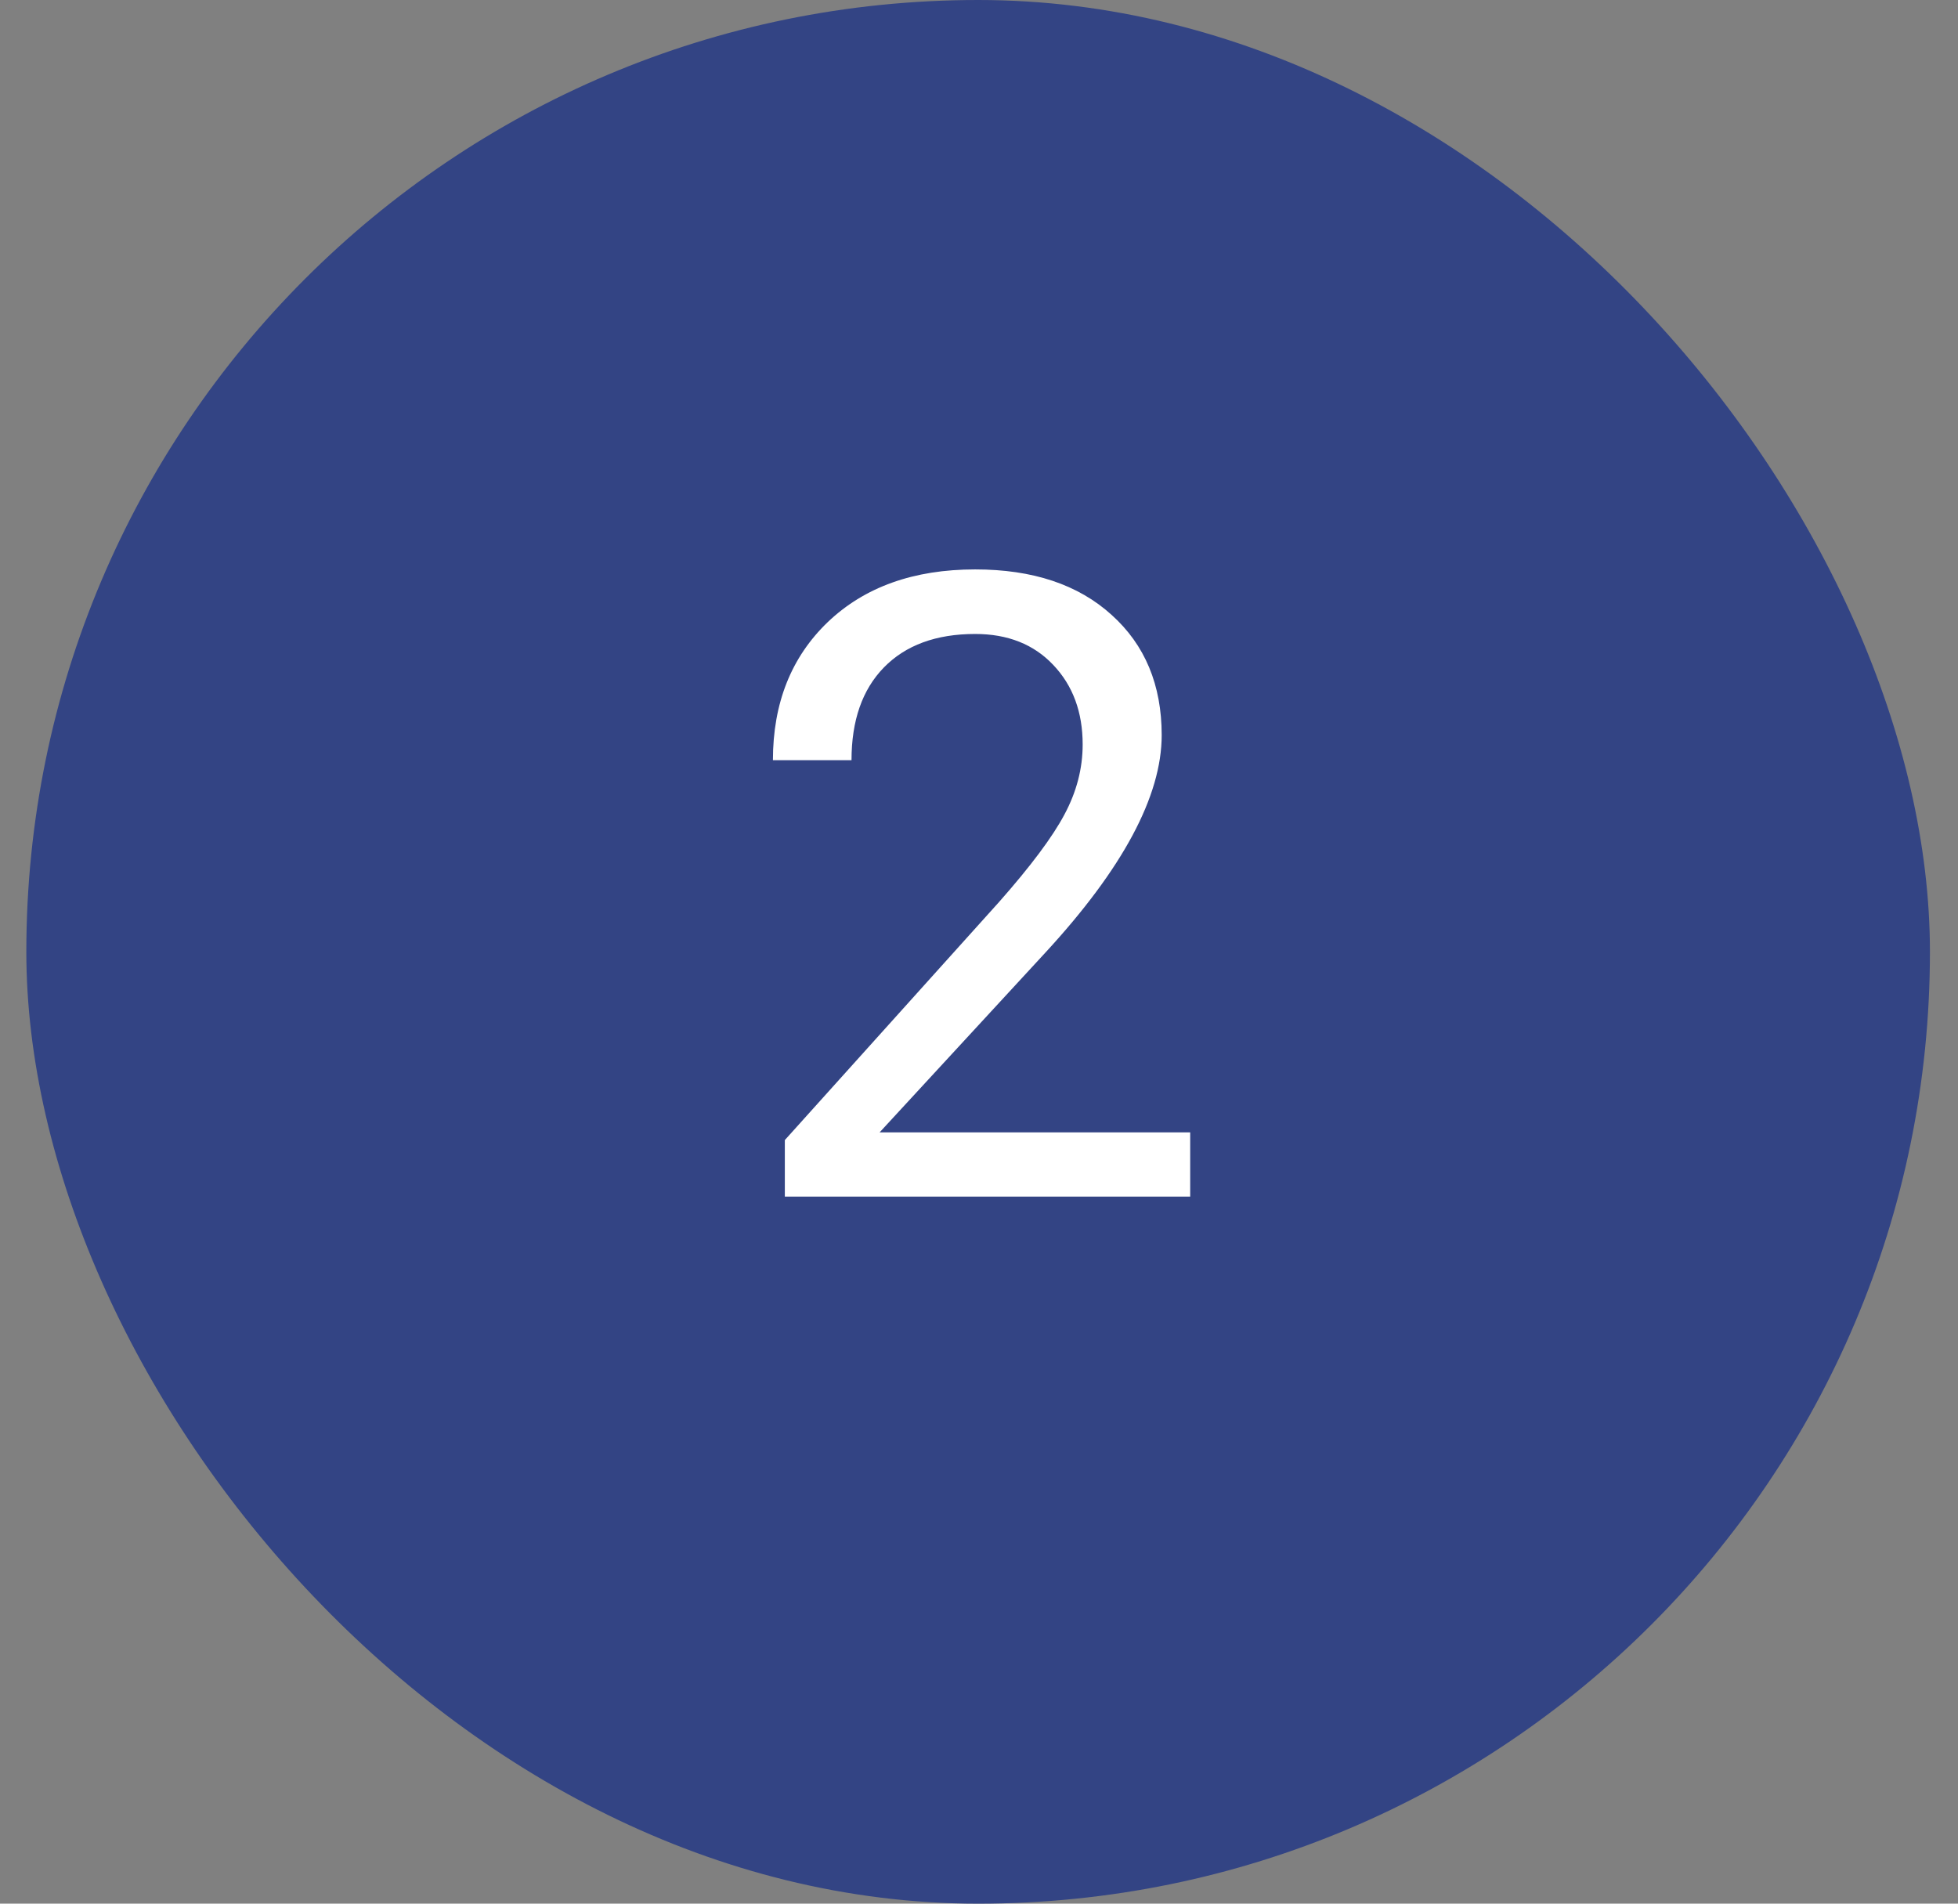 <svg width="36" height="35" viewBox="0 0 36 35" fill="none" xmlns="http://www.w3.org/2000/svg">
<rect x="0" y="0" width="36" height="35" fill="#808080" stroke="none"/>
<rect x="0.484" width="35" height="35" rx="17.5" fill="#334484"/>
<path d="M21.883 22H14.43V20.961L18.367 16.586C18.951 15.925 19.352 15.388 19.57 14.977C19.794 14.56 19.906 14.13 19.906 13.688C19.906 13.094 19.727 12.607 19.367 12.227C19.008 11.846 18.529 11.656 17.93 11.656C17.211 11.656 16.651 11.862 16.25 12.273C15.854 12.68 15.656 13.247 15.656 13.977H14.211C14.211 12.93 14.547 12.083 15.219 11.438C15.896 10.792 16.799 10.469 17.93 10.469C18.987 10.469 19.823 10.747 20.438 11.305C21.052 11.857 21.359 12.594 21.359 13.516C21.359 14.635 20.646 15.969 19.219 17.516L16.172 20.82H21.883V22Z" fill="white"/>
</svg>
